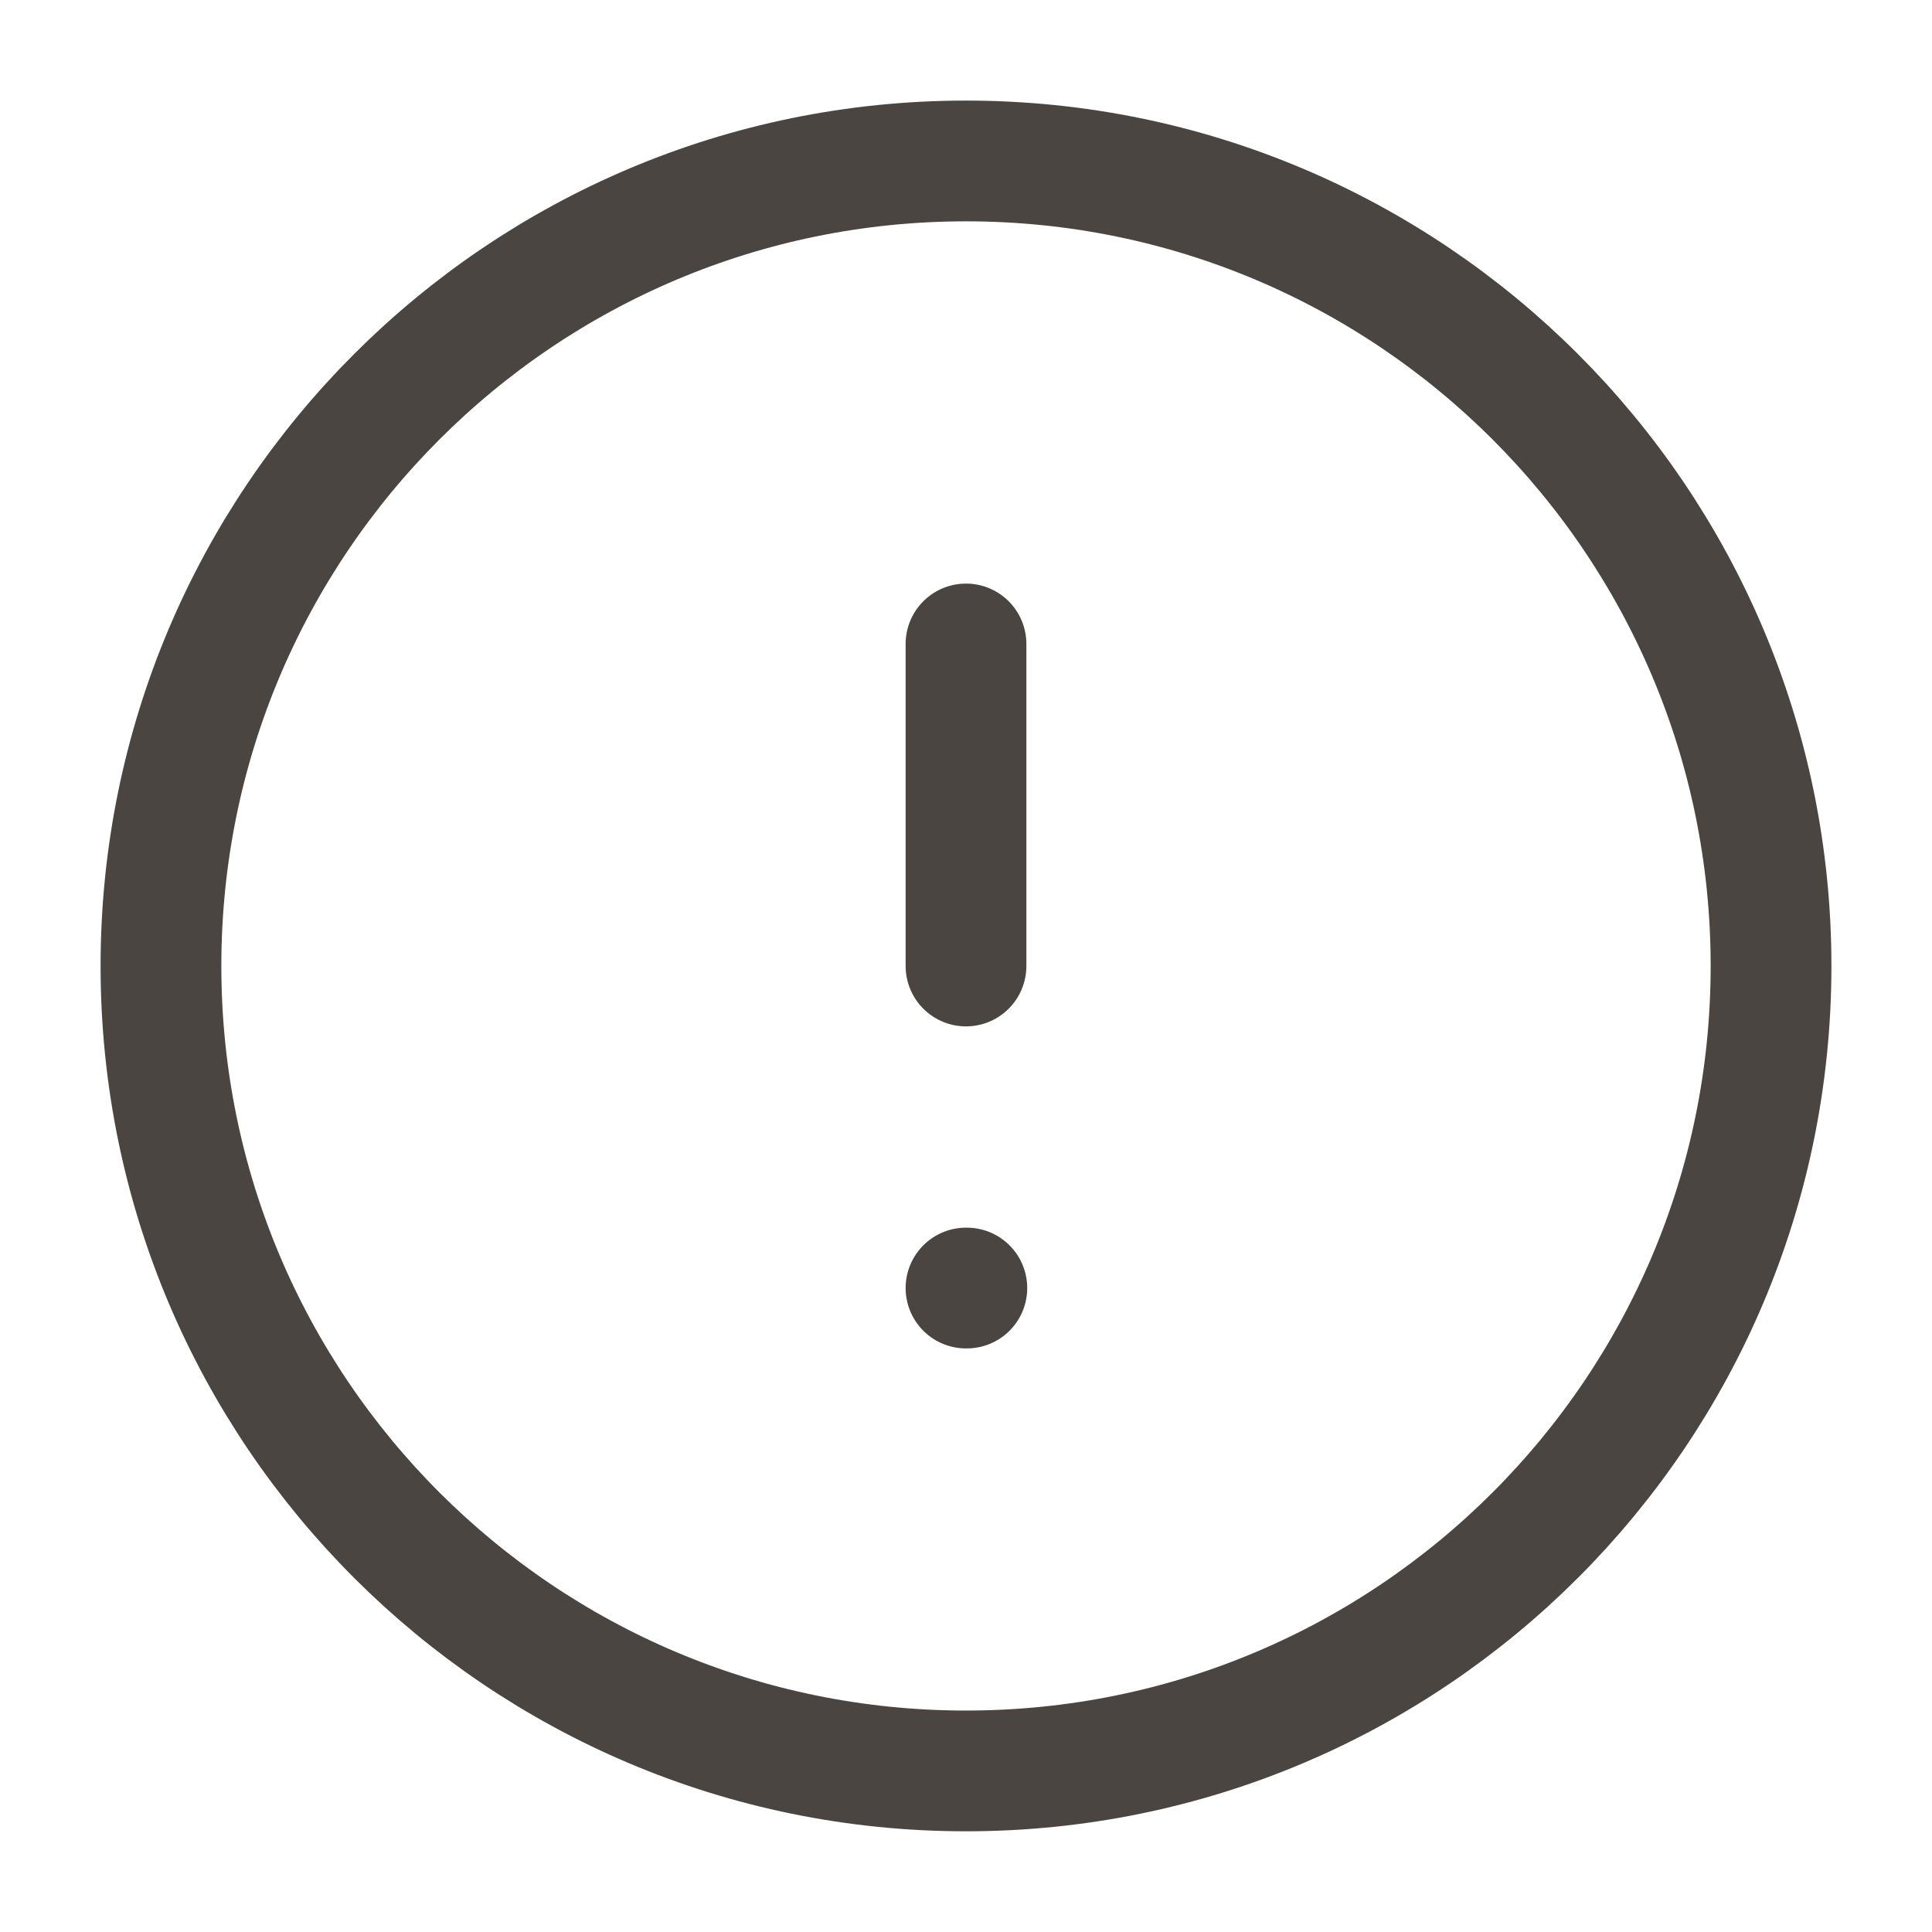 <svg width="16" height="16" viewBox="0 0 16 16" fill="none" xmlns="http://www.w3.org/2000/svg">
<g clip-path="url(#clip0_24834_148983)">
<path d="M8 14.666C11.682 14.666 14.667 11.682 14.667 8C14.667 4.318 11.682 1.333 8 1.333C4.318 1.333 1.333 4.318 1.333 8C1.333 11.682 4.318 14.666 8 14.666Z" stroke="#4A4540" stroke-linecap="round" stroke-linejoin="round"/>
<path d="M8 5.333V8" stroke="#4A4540" stroke-linecap="round" stroke-linejoin="round"/>
<path d="M8 10.667H8.007" stroke="#4A4540" stroke-linecap="round" stroke-linejoin="round"/>
</g>
<defs>
<clipPath id="clip0_24834_148983">
<rect width="16" height="16" fill="white"/>
</clipPath>
</defs>
</svg>
